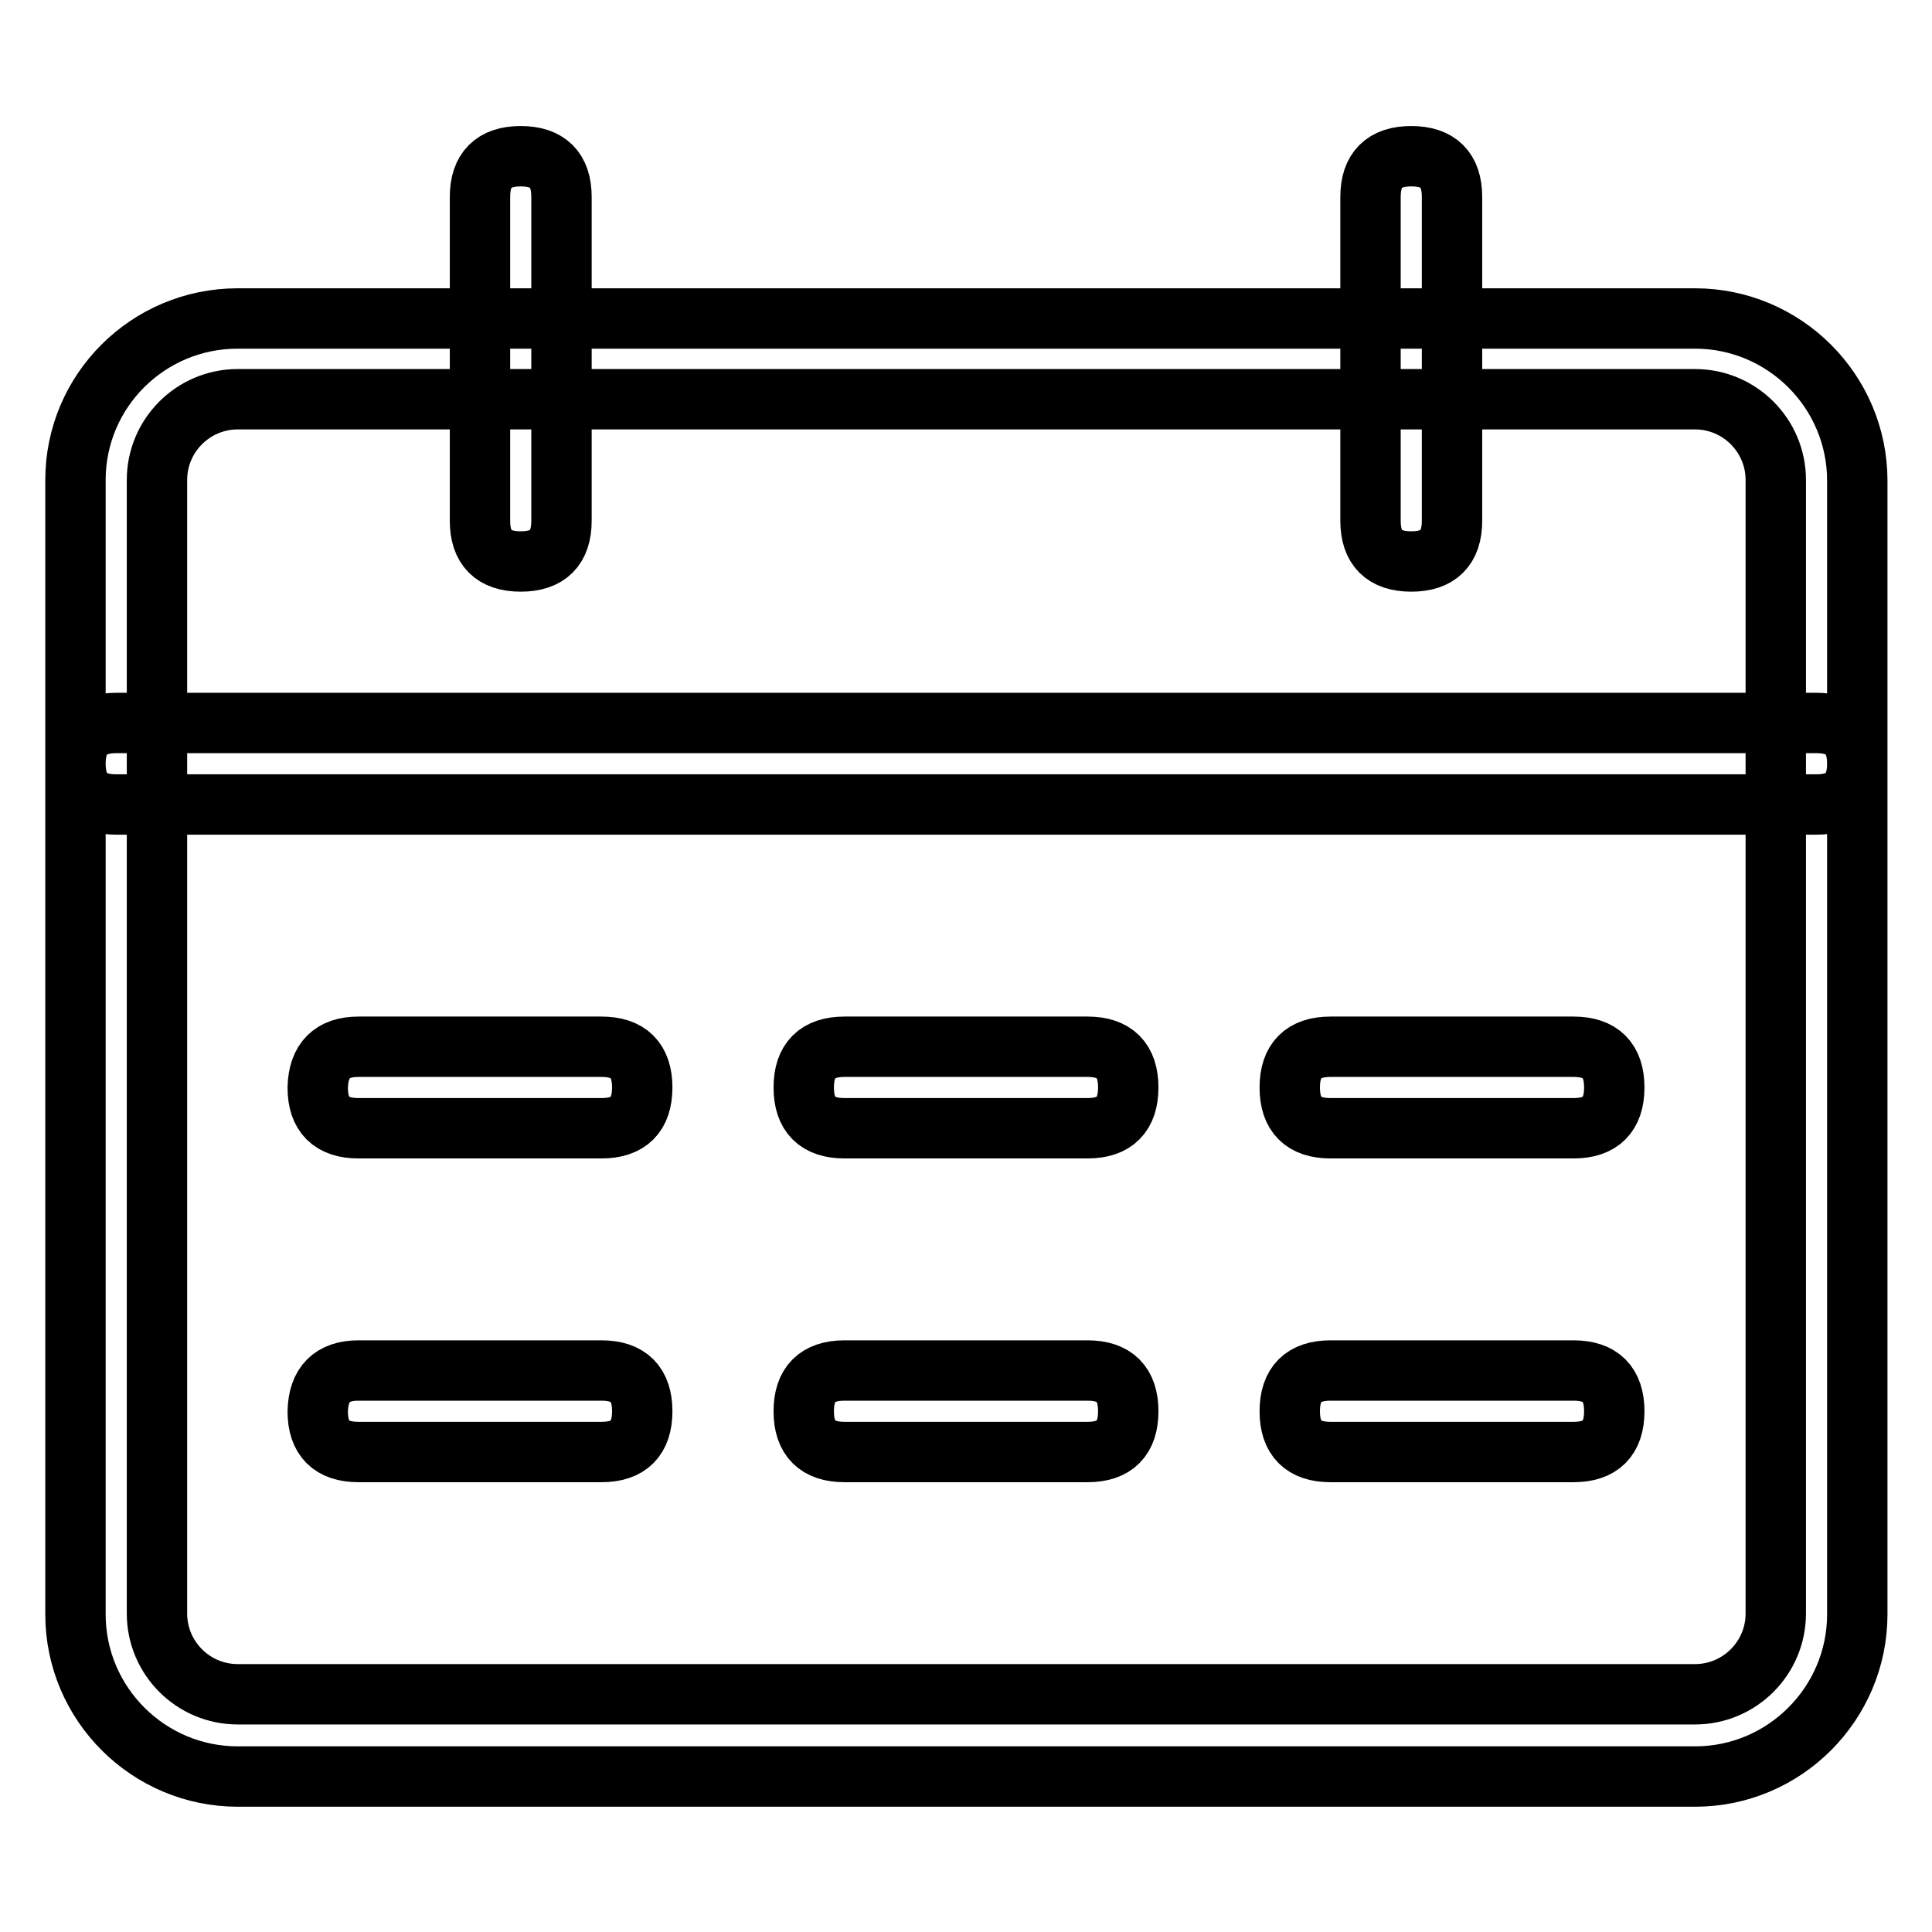 <?xml version="1.0" encoding="utf-8"?>
<!-- Svg Vector Icons : http://www.onlinewebfonts.com/icon -->
<!DOCTYPE svg PUBLIC "-//W3C//DTD SVG 1.1//EN" "http://www.w3.org/Graphics/SVG/1.1/DTD/svg11.dtd">
<svg version="1.1" xmlns="http://www.w3.org/2000/svg" xmlns:xlink="http://www.w3.org/1999/xlink" x="0px" y="0px" viewBox="0 0 256 256" enable-background="new 0 0 256 256" xml:space="preserve">
<g> <path stroke-width="8" fill-opacity="0" stroke="#000000"  d="M31.5,52.9c-5.9,0-10.7,4.8-10.7,10.7l0,0v150.2c0,5.9,4.8,10.7,10.7,10.7l0,0h193.1 c5.9,0,10.7-4.8,10.7-10.7l0,0V63.6c0-5.9-4.8-10.7-10.7-10.7l0,0H31.5z M31.5,42.2h193.1c11.8,0,21.5,9.6,21.5,21.5v150.2 c0,11.8-9.6,21.5-21.5,21.5H31.5c-11.8,0-21.5-9.6-21.5-21.5V63.6C10,51.8,19.6,42.2,31.5,42.2L31.5,42.2z M15.4,95.8h225.3 c3.6,0,5.4,1.8,5.4,5.4l0,0c0,3.6-1.8,5.4-5.4,5.4H15.4c-3.6,0-5.4-1.8-5.4-5.4l0,0C10,97.6,11.8,95.8,15.4,95.8z M47.5,138.7h32.2 c3.6,0,5.4,1.8,5.4,5.4l0,0c0,3.6-1.8,5.4-5.4,5.4H47.5c-3.6,0-5.4-1.8-5.4-5.4l0,0C42.2,140.5,44,138.7,47.5,138.7z M111.9,138.7 h32.2c3.6,0,5.4,1.8,5.4,5.4l0,0c0,3.6-1.8,5.4-5.4,5.4h-32.2c-3.6,0-5.4-1.8-5.4-5.4l0,0C106.5,140.5,108.3,138.7,111.9,138.7z  M176.3,138.7h32.2c3.6,0,5.4,1.8,5.4,5.4l0,0c0,3.6-1.8,5.4-5.4,5.4h-32.2c-3.6,0-5.4-1.8-5.4-5.4l0,0 C170.9,140.5,172.7,138.7,176.3,138.7z M47.5,181.6h32.2c3.6,0,5.4,1.8,5.4,5.4l0,0c0,3.6-1.8,5.4-5.4,5.4H47.5 c-3.6,0-5.4-1.8-5.4-5.4l0,0C42.2,183.4,44,181.6,47.5,181.6z M111.9,181.6h32.2c3.6,0,5.4,1.8,5.4,5.4l0,0c0,3.6-1.8,5.4-5.4,5.4 h-32.2c-3.6,0-5.4-1.8-5.4-5.4l0,0C106.5,183.4,108.3,181.6,111.9,181.6z M176.3,181.6h32.2c3.6,0,5.4,1.8,5.4,5.4l0,0 c0,3.6-1.8,5.4-5.4,5.4h-32.2c-3.6,0-5.4-1.8-5.4-5.4l0,0C170.9,183.4,172.7,181.6,176.3,181.6z M69,20.7L69,20.7 c3.6,0,5.4,1.8,5.4,5.4V69c0,3.6-1.8,5.4-5.4,5.4l0,0c-3.6,0-5.4-1.8-5.4-5.4V26.1C63.6,22.5,65.4,20.7,69,20.7z M187,20.7 L187,20.7c3.6,0,5.4,1.8,5.4,5.4V69c0,3.6-1.8,5.4-5.4,5.4l0,0c-3.6,0-5.4-1.8-5.4-5.4V26.1C181.6,22.5,183.4,20.7,187,20.7z"/></g>
</svg>
